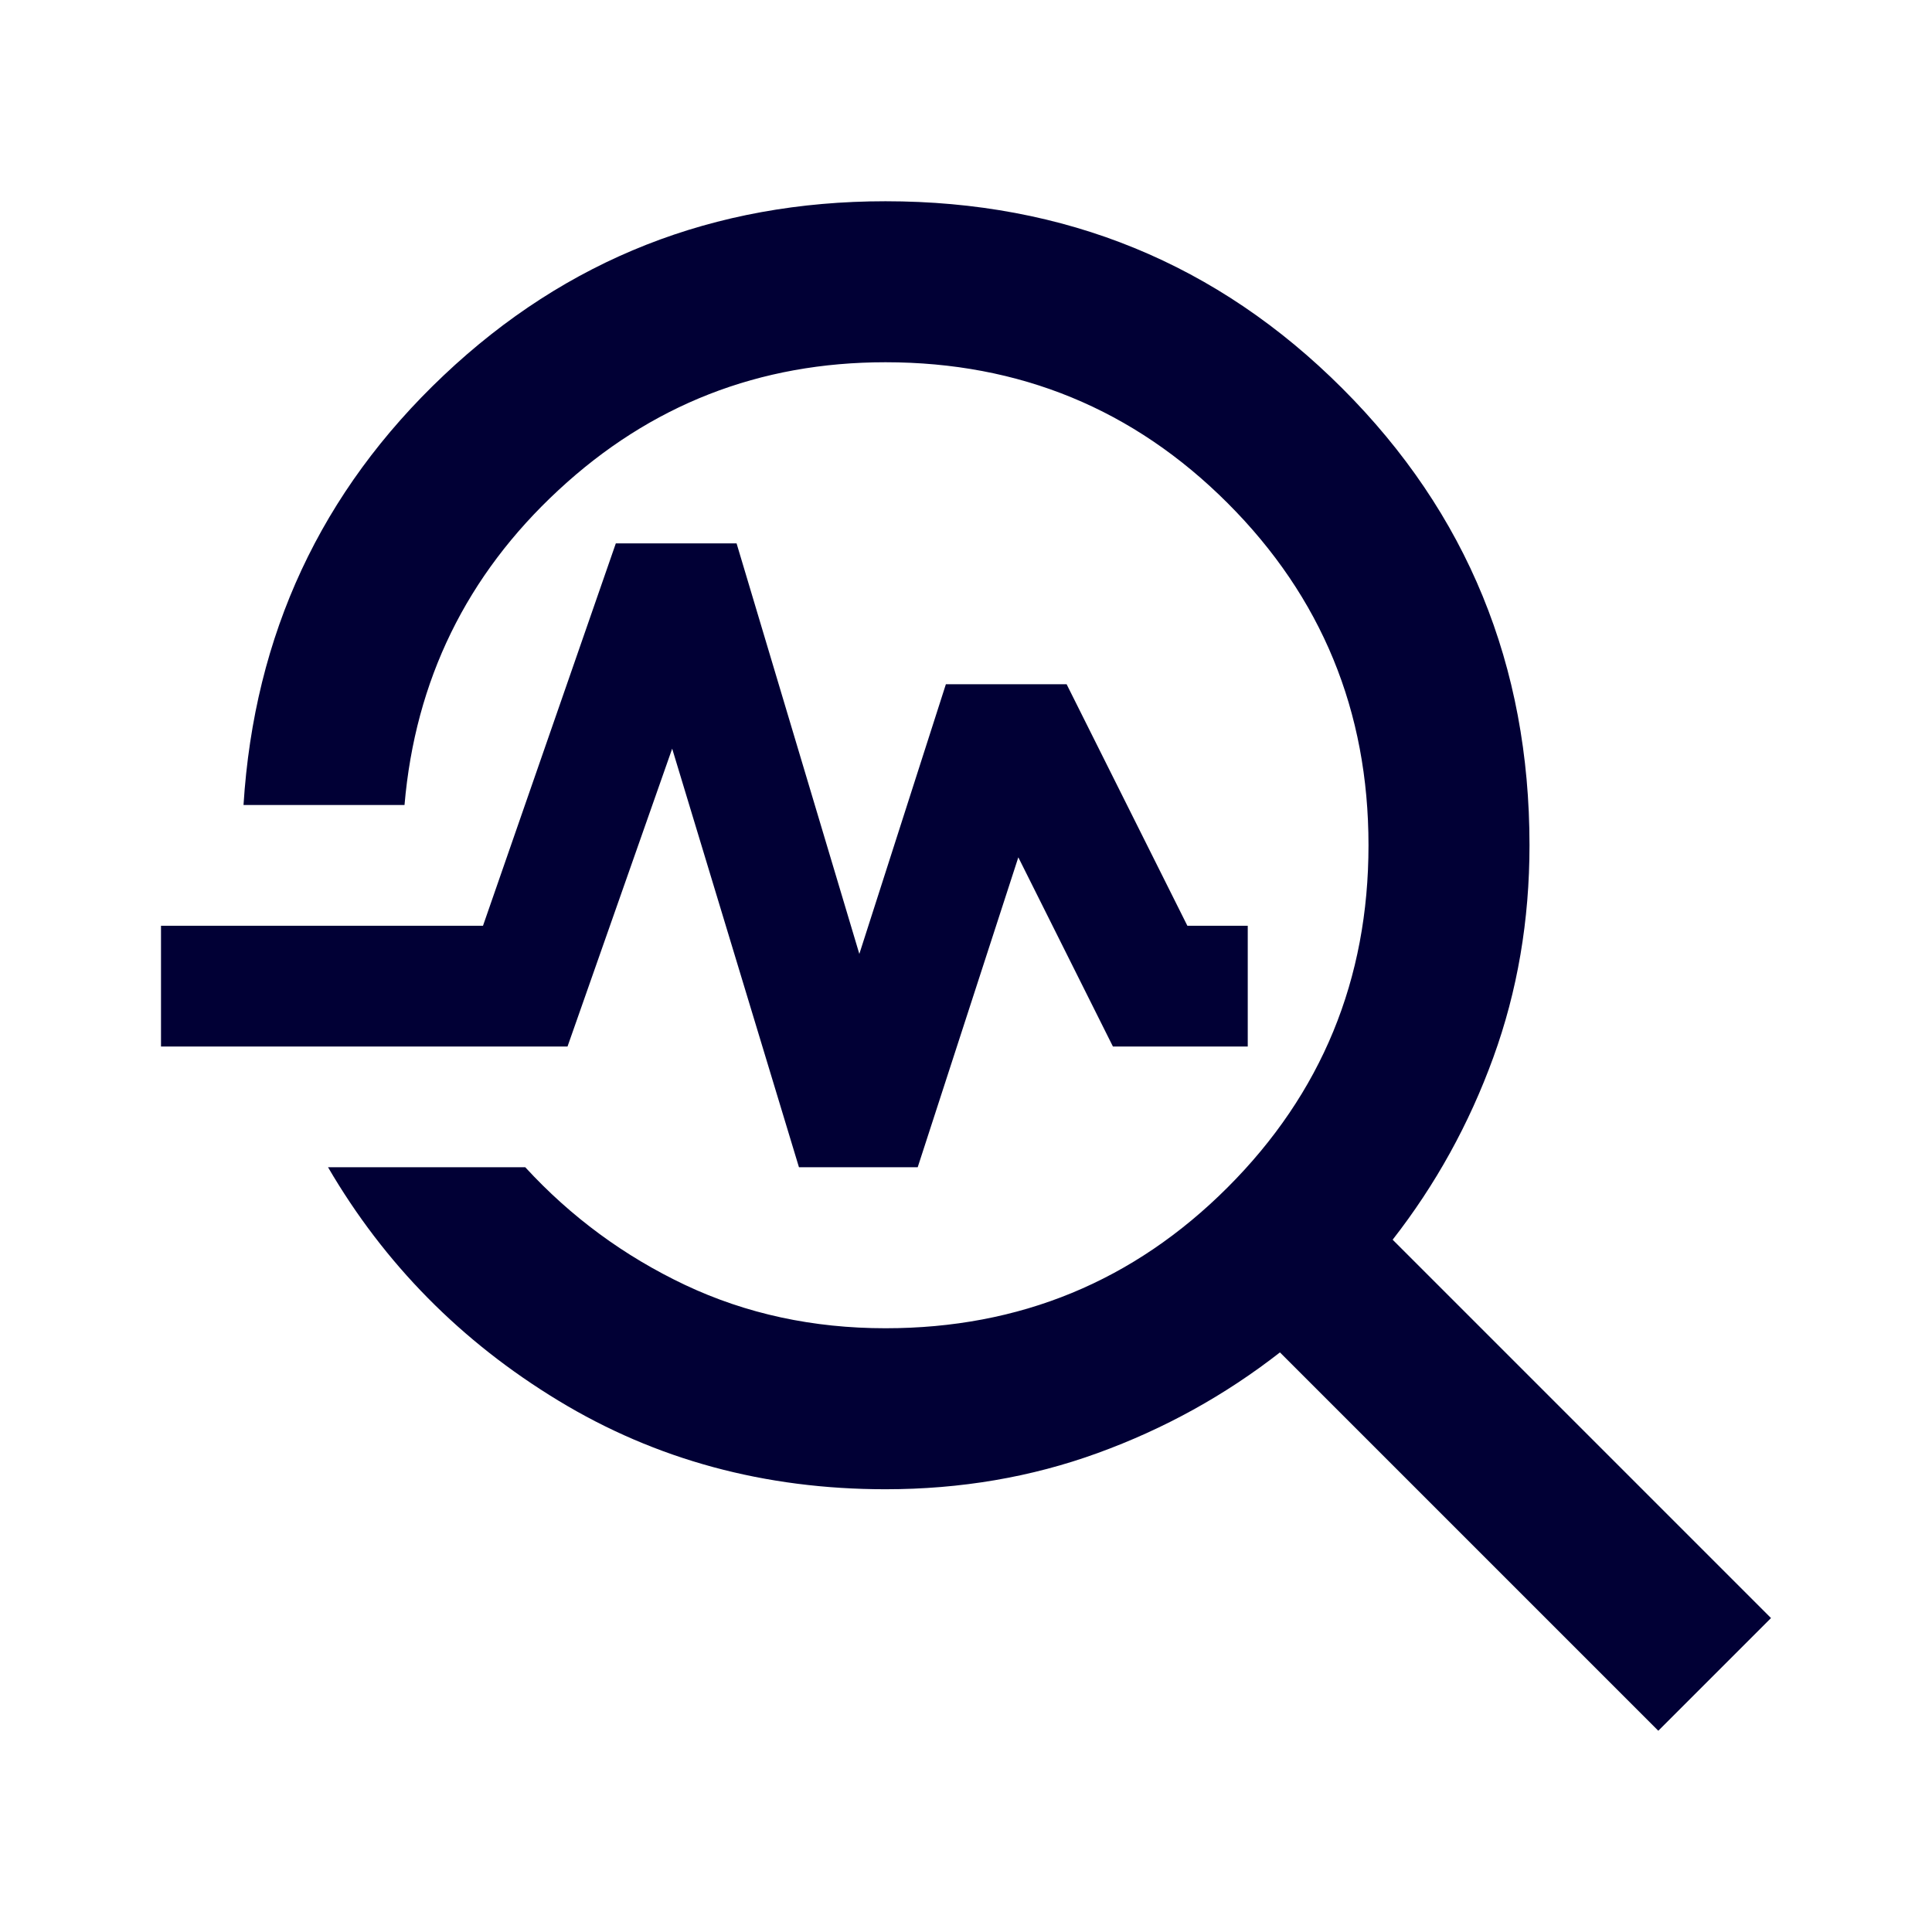 <svg width="24" height="24" viewBox="0 0 24 24" fill="none" xmlns="http://www.w3.org/2000/svg">
<path d="M20.6 21.5L15.9 16.8C15.217 17.333 14.463 17.75 13.637 18.05C12.812 18.35 11.933 18.5 11 18.5C9.5 18.5 8.146 18.133 6.938 17.4C5.729 16.667 4.775 15.7 4.075 14.5H6.525C7.092 15.117 7.754 15.604 8.512 15.963C9.271 16.321 10.1 16.5 11 16.5C12.667 16.5 14.083 15.917 15.25 14.75C16.417 13.583 17 12.167 17 10.5C17 8.833 16.417 7.417 15.25 6.25C14.083 5.083 12.667 4.5 11 4.5C9.433 4.5 8.079 5.029 6.938 6.088C5.796 7.146 5.158 8.45 5.025 10H3.025C3.158 7.883 3.987 6.104 5.513 4.662C7.037 3.221 8.867 2.5 11 2.5C13.233 2.5 15.125 3.275 16.675 4.825C18.225 6.375 19 8.267 19 10.5C19 11.433 18.85 12.312 18.55 13.137C18.25 13.963 17.833 14.717 17.3 15.4L22 20.1L20.6 21.5ZM9.925 14.5L8.35 9.3L7.05 13H2V11.5H6L7.65 6.75H9.15L10.675 11.85L11.75 8.5H13.25L14.75 11.5H15.5V13H13.825L12.65 10.65L11.4 14.5H9.925Z" fill="#010035"/>
</svg>
